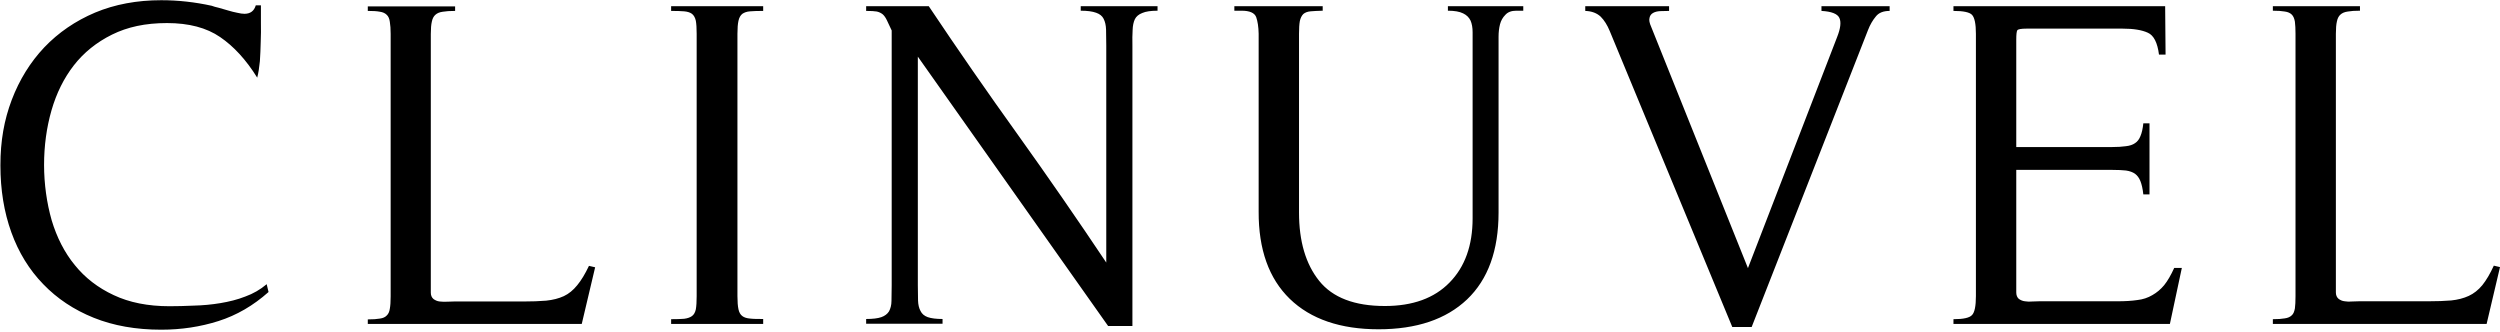 <svg version="1.2" xmlns="http://www.w3.org/2000/svg" viewBox="0 0 1214 161" width="1214" height="161"><style></style><path fill-rule="evenodd" d="m1103.7 157.3v-2.3q3.6 0 5.8-0.4 2.2-0.3 3.4-1.5c0.8-0.7 1.2-1.8 1.5-3.3q0.3-2.1 0.3-6v-127.4q0-3.6-0.3-5.9-0.4-2.3-1.5-3.4c-0.8-0.8-1.9-1.3-3.4-1.5q-2.2-0.4-5.8-0.4v-2.2h42.3v2.2q-3.7 0-5.9 0.4-2.3 0.3-3.6 1.5c-0.8 0.7-1.4 1.8-1.7 3.3q-0.5 2.1-0.5 6v125.6q0 2 1.3 3.1c0.8 0.6 1.8 1.1 3 1.2q1.7 0.3 3.6 0.1 2-0.1 3.4-0.1h33.6q6.3 0 11.1-0.4 4.8-0.5 8.5-2.2 3.7-1.7 6.6-5.2 2.9-3.6 5.6-9.5l3 0.7-6.5 27.6zm-44.2-27.2l-5.8 27.2h-105.1v-2.3q7.2 0 9-2 1.9-1.9 1.9-9.2v-127.4q0-7.2-1.9-9.2-1.8-1.9-9-1.9v-2.3h102.8l0.2 23.5h-3.2q-1.1-8.7-5.4-10.6-4.3-2-12.3-2h-46.6q-3.9 0-4.5 0.8-0.5 0.8-0.5 4.5v52.2h46.7q3.7 0 6.5-0.4 2.8-0.3 4.5-1.5 1.7-1.1 2.6-3.4 1-2.3 1.4-6.2h3v34.5h-3c-0.3-2.8-0.8-4.9-1.4-6.4q-0.9-2.3-2.6-3.6-1.7-1.2-4.4-1.6-2.7-0.3-6.6-0.3h-46.7v59.5q0 2 1.2 3.1c0.8 0.6 1.9 1.1 3 1.2q1.7 0.3 3.7 0.1 2-0.1 3.3-0.1h38q5.6 0 9.6-0.6c2.7-0.3 5.1-1.1 7.3-2.4q3.2-1.8 5.7-4.8c1.7-2.1 3.3-4.9 4.9-8.4zm-218.3 28.7l-59.5-143.7q-1.8-4.4-4.4-7c-1.8-1.7-4.3-2.7-7.5-2.8v-2.3h40.7v2.3q-2.3 0-4.3 0.1-2.1 0.1-3.5 0.9-1.4 0.8-1.7 2.4c-0.3 1.1 0 2.5 0.8 4.3l47 117.2 43.3-112.2q2.5-6.3 1.1-9.3-1.4-3-8.7-3.4v-2.3h33.1v2.3q-4.6 0-6.7 2.7c-1.5 1.8-2.8 4-3.8 6.6l-56.5 144.2zm-138.1-155.8h36.6v2.2h-3.4q-3.5 0-5.3 2-1.9 1.9-2.6 4.6-0.7 2.8-0.7 6v85.4q0 27.6-15.3 42.2-15.3 14.5-43 14.5c-18.4 0-32.9-4.9-43.1-14.8q-15.2-14.8-15.1-42.3v-86.4q-0.1-5-1.2-8.1-1.2-3.1-7.1-3.1h-3.5v-2.2h42.9v2.2q-3.7 0.1-5.9 0.3-2.2 0.2-3.5 1.3-1.2 1.2-1.7 3.4-0.4 2.3-0.4 6.2v86.8q0 21 9.8 33.2 9.8 12.2 31.9 12.2c13.5 0 24-3.8 31.4-11.4q11.2-11.4 11.2-31.2v-90.3q0-3.4-1-5.7-1.1-2.3-3.6-3.5-2.6-1.3-7.4-1.3zm-141 0v2.2q-4.9 0-7.4 1.1-2.6 1-3.6 3-1 2.1-1.1 5.3-0.2 3.2-0.1 7.5v136.2h-11.8l-92.4-130.8v111q0 4.3 0.1 7.4 0.1 3.1 1.2 5.1 1 2.1 3.5 3 2.6 0.9 7.2 0.9v2.3h-37.1v-2.3q4.8 0 7.4-0.9 2.5-0.9 3.7-2.8c0.7-1.3 1.2-3 1.2-5.1q0.1-3 0.1-7.6v-123.7q-1.3-2.9-2.3-4.9-0.9-1.9-2-2.9-1.2-1-2.9-1.4-1.7-0.3-5.2-0.3v-2.3h30.4q21.2 31.7 43.1 62.2 21.9 30.6 43.1 62.3v-105.4q0-4.5-0.1-7.7-0.1-3.2-1.2-5.3-1-2-3.6-2.9-2.7-1-7.5-1v-2.2zm-191.5 154.3h-44.7v-2.3q3.9 0 6.3-0.2 2.4-0.3 3.8-1.3 1.4-1 1.9-3.3 0.4-2.3 0.4-6.4v-127.4q0-4.1-0.4-6.3-0.5-2.3-1.9-3.4-1.4-1-3.8-1.2-2.4-0.2-6.3-0.2v-2.3h44.7v2.3q-3.9 0-6.3 0.2c-1.7 0.1-2.9 0.6-3.8 1.2q-1.4 1.1-1.9 3.4-0.5 2.2-0.5 6.3v127.4q0 4.1 0.5 6.4 0.5 2.3 1.9 3.3 1.3 1 3.8 1.2c1.6 0.2 3.7 0.2 6.3 0.2zm-81.6-27.5l-6.5 27.5h-103.9v-2.2q3.7 0 5.9-0.4 2.2-0.3 3.3-1.5 1.2-1.1 1.5-3.3 0.4-2.1 0.4-6v-127.4q0-3.6-0.4-5.9-0.3-2.3-1.5-3.4-1.2-1.2-3.3-1.5c-1.5-0.3-3.5-0.4-5.9-0.4v-2.2h42.4v2.2q-3.7 0-6 0.4-2.3 0.3-3.6 1.5c-0.8 0.7-1.4 1.8-1.7 3.3q-0.5 2.1-0.5 6v125.6q0 2 1.3 3.1c0.8 0.6 1.9 1.1 3 1.2q1.7 0.2 3.7 0.1 2-0.1 3.3-0.1h33.7q6.2 0 11-0.4 4.9-0.5 8.6-2.2 3.6-1.7 6.5-5.3 2.9-3.5 5.7-9.4zm-243.5 24.5q-14.4-5.8-24.5-16.3-10.2-10.5-15.5-25.2-5.3-14.7-5.3-32.5c0-11.9 1.8-22 5.5-31.8q5.6-14.7 15.8-25.5 10.3-10.8 24.7-16.9 14.4-6 32.1-6 12.2 0 24.5 2.7 1.3 0.5 3.5 1 2.2 0.6 4.5 1.3 2.3 0.7 4.4 1.1 2.1 0.5 3.5 0.5 4.3 0 5.5-4.1h2.5v8.4q0.1 4.6-0.1 9.4-0.1 4.7-0.4 9.3c-0.3 3-0.7 5.7-1.3 8-5.4-8.7-11.4-15.2-18-19.7q-9.9-6.8-25.8-6.8c-10.6 0-19.2 1.9-26.7 5.6q-11.3 5.6-18.6 15-7.2 9.3-10.8 21.8c-2.4 8.4-3.6 17.2-3.6 26.5 0 9.2 1.3 18.5 3.7 26.9 2.5 8.3 6.2 15.6 11.2 21.7q7.5 9.3 18.9 14.6 11.4 5.4 27.1 5.4 5.5 0 11.9-0.3c4.3-0.1 8.6-0.5 12.8-1.2 4.2-0.7 8.3-1.7 12.1-3.2q5.8-2.1 10.4-6l0.9 3.8q-11.1 9.9-24.3 14.1-13.2 4.2-27.8 4.2-18.4 0-32.8-5.8zm32.8 5.8z"/></svg>